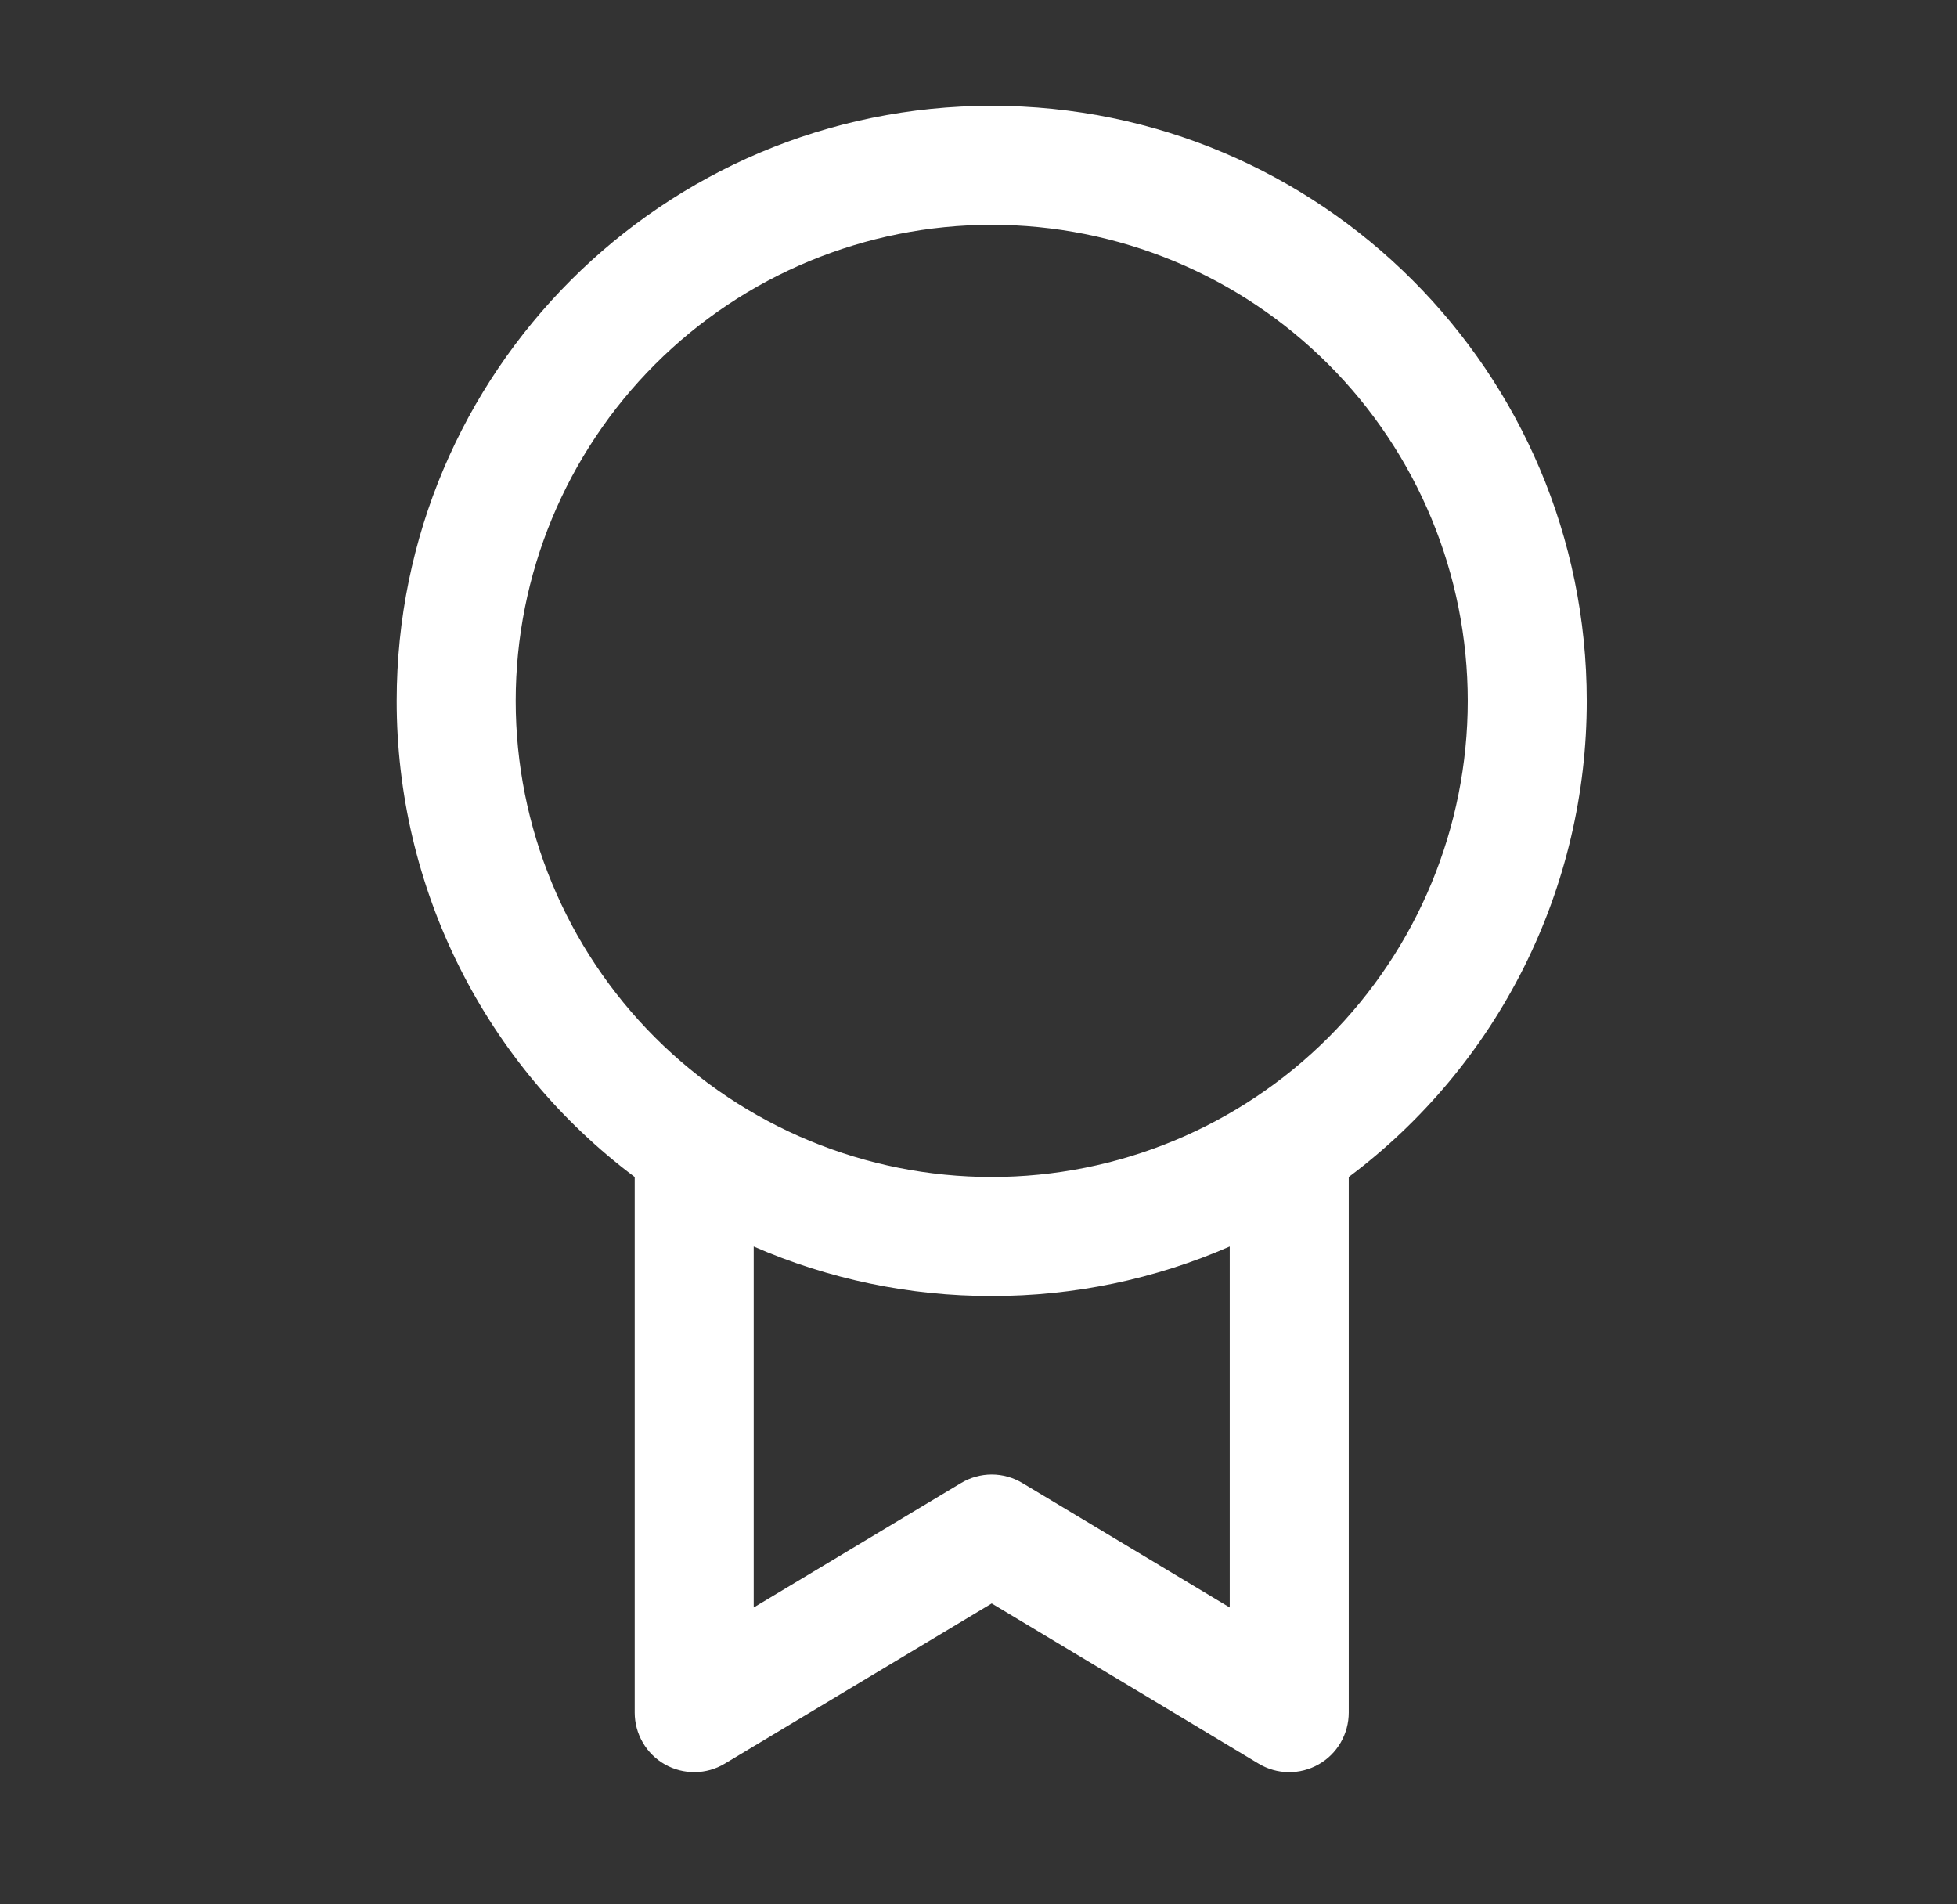 <svg width="37" height="36" viewBox="0 0 37 36" fill="none" xmlns="http://www.w3.org/2000/svg">
<rect x="0" y="0" width="37" height="36" fill="#333333" stroke="none"/>
<g id="fluent:ribbon-32-regular">
<path id="Vector" d="M18.75 2C12.537 2 7.5 7.037 7.5 13.25C7.499 14.997 7.905 16.72 8.686 18.282C9.467 19.844 10.602 21.203 12 22.25V32.375C12 32.574 12.053 32.77 12.153 32.941C12.253 33.114 12.397 33.256 12.57 33.354C12.743 33.452 12.94 33.503 13.139 33.5C13.338 33.498 13.533 33.443 13.703 33.34L18.75 30.312L23.796 33.34C23.966 33.443 24.161 33.498 24.36 33.501C24.56 33.503 24.756 33.453 24.929 33.355C25.103 33.257 25.247 33.114 25.347 32.942C25.447 32.77 25.5 32.574 25.5 32.375V22.25C26.898 21.203 28.033 19.844 28.814 18.282C29.595 16.72 30.001 14.997 30 13.25C30 7.037 24.963 2 18.75 2ZM9.75 13.25C9.75 10.863 10.698 8.574 12.386 6.886C14.074 5.198 16.363 4.25 18.75 4.25C21.137 4.25 23.426 5.198 25.114 6.886C26.802 8.574 27.75 10.863 27.75 13.25C27.75 15.637 26.802 17.926 25.114 19.614C23.426 21.302 21.137 22.25 18.75 22.25C16.363 22.25 14.074 21.302 12.386 19.614C10.698 17.926 9.75 15.637 9.75 13.25ZM23.25 23.564V30.388L19.329 28.035C19.154 27.93 18.954 27.874 18.75 27.874C18.546 27.874 18.346 27.93 18.171 28.035L14.25 30.388V23.564C15.669 24.183 17.201 24.502 18.75 24.5C20.299 24.502 21.831 24.183 23.25 23.564Z" fill="white"/>
</g>
</svg>
